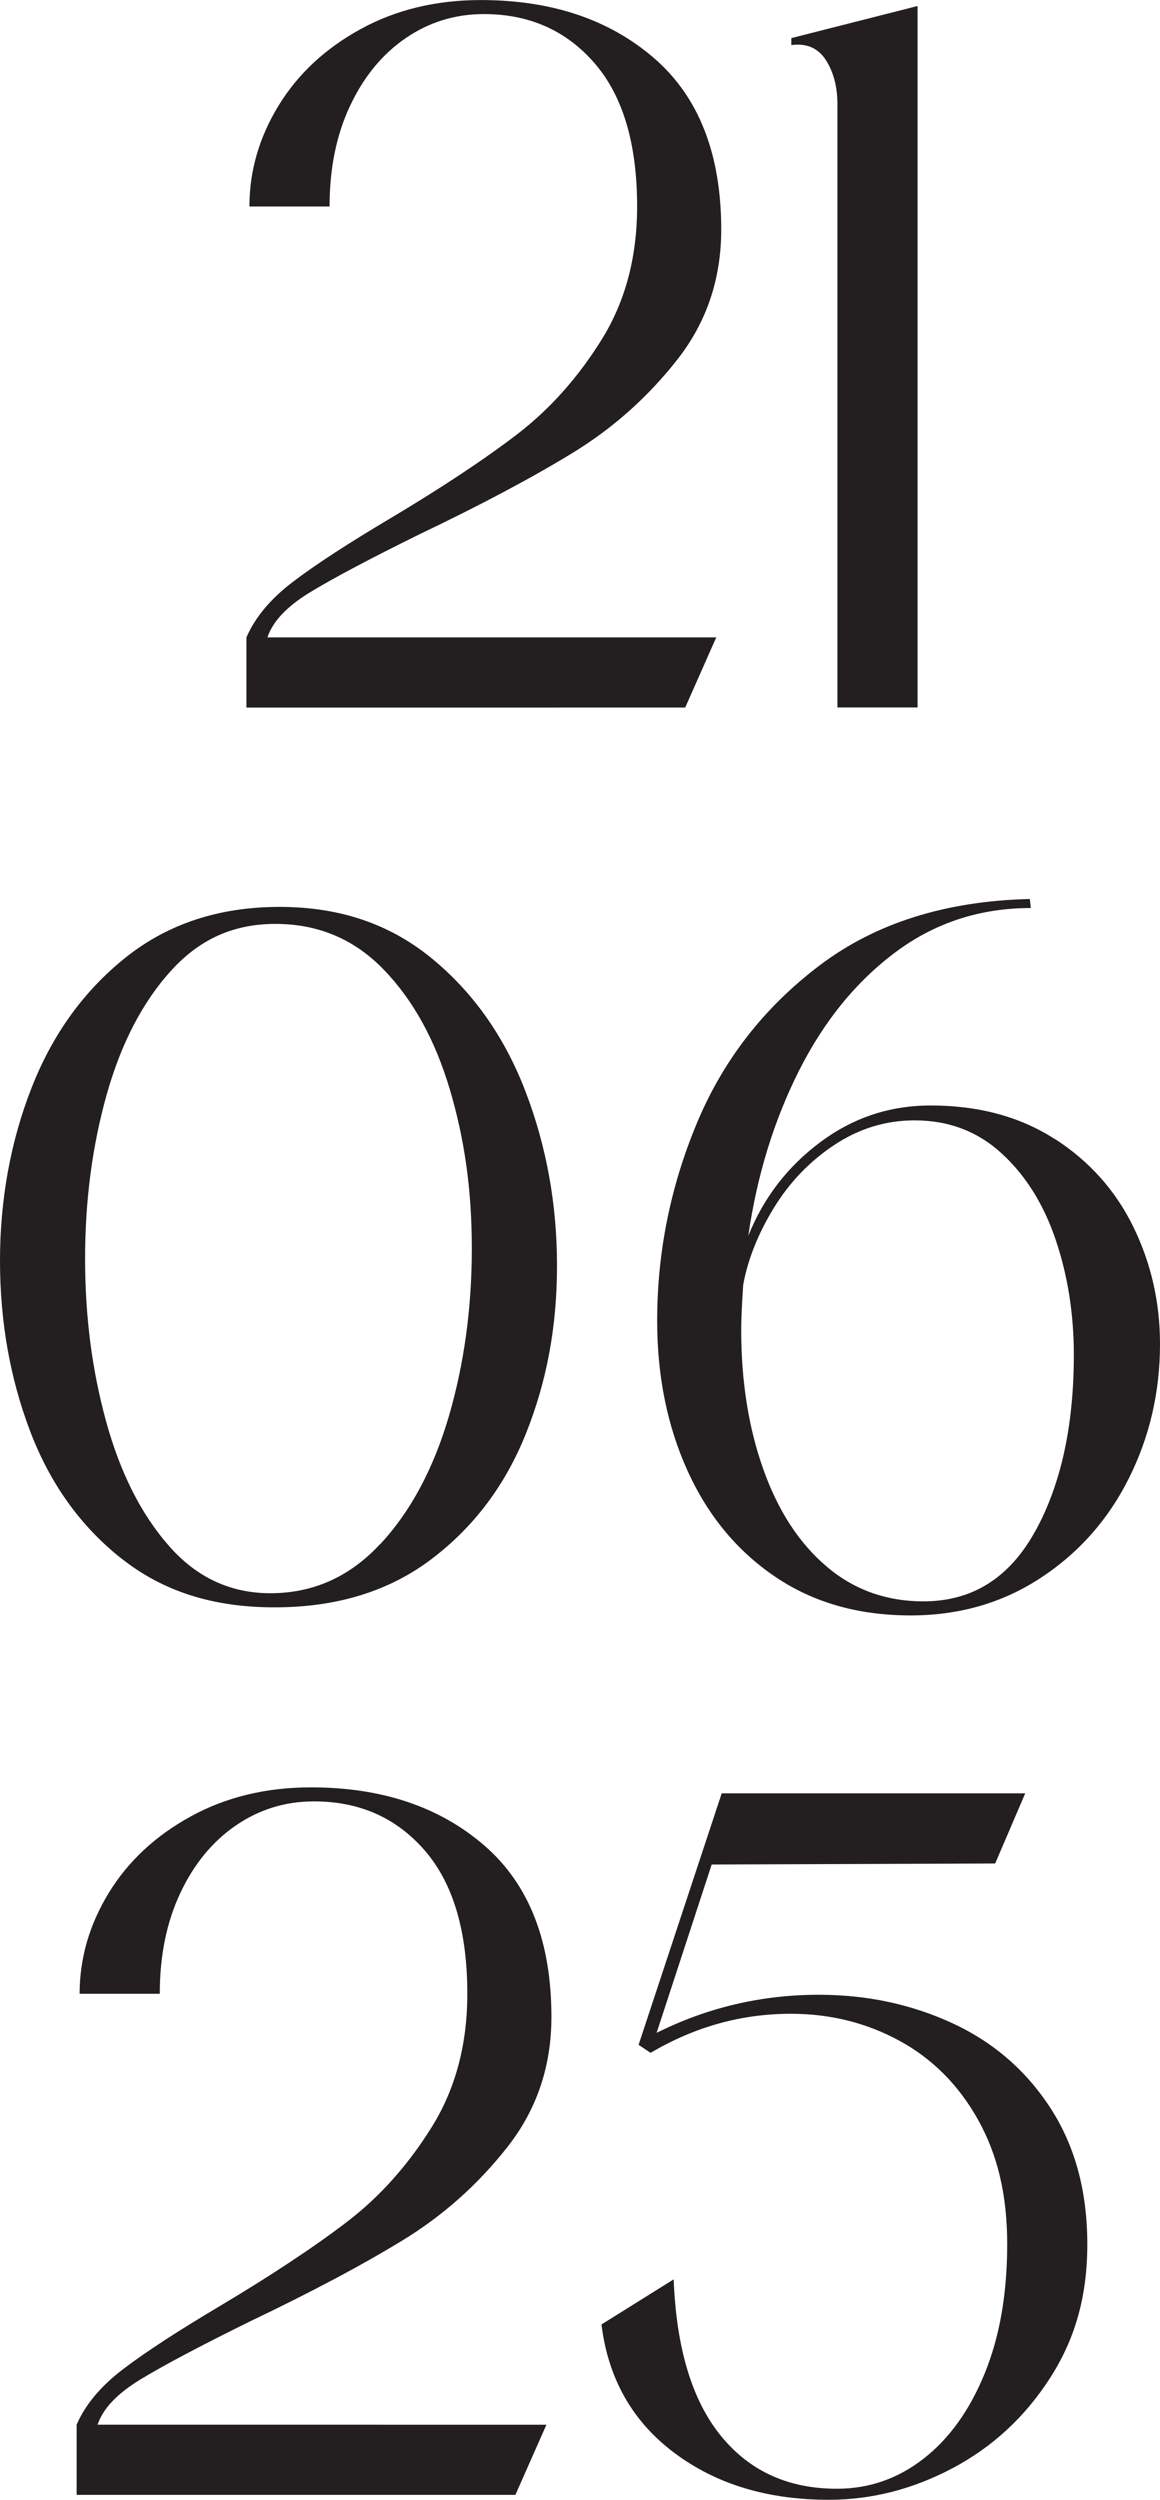 <?xml version="1.0" encoding="UTF-8"?> <svg xmlns="http://www.w3.org/2000/svg" id="Layer_2" data-name="Layer 2" viewBox="0 0 214.17 461.37"><defs><style> .cls-1 { fill: #231f20; } </style></defs><g id="Layer_1-2" data-name="Layer 1"><path class="cls-1" d="M45.5,117.63c1.6-3.7,4.47-7.12,8.6-10.26,4.13-3.14,10.14-7.06,18.03-11.74,9.49-5.67,17.26-10.82,23.3-15.44,6.04-4.62,11.25-10.45,15.63-17.48,4.38-7.03,6.57-15.23,6.57-24.6,0-11.59-2.62-20.4-7.86-26.45-5.24-6.04-12.05-9.06-20.44-9.06-5.3,0-10.11,1.48-14.43,4.44-4.32,2.96-7.74,7.12-10.26,12.48-2.53,5.36-3.79,11.56-3.79,18.59h-14.8c0-6.53,1.79-12.73,5.36-18.59,3.58-5.85,8.63-10.57,15.17-14.15,6.53-3.58,13.93-5.36,22.19-5.36,13.07,0,23.73,3.58,32,10.73,8.26,7.15,12.39,17.69,12.39,31.63,0,9.13-2.71,17.14-8.14,24.04-5.43,6.91-11.87,12.64-19.33,17.2-7.46,4.56-16.86,9.56-28.2,14.98-9.25,4.56-16,8.14-20.25,10.73-4.25,2.59-6.88,5.36-7.86,8.32h82.86l-5.73,12.95H45.5v-12.95ZM146.11,7.03l23.3-5.92V130.57h-14.8V19.23c0-3.21-.71-5.92-2.13-8.14-1.42-2.22-3.55-3.14-6.38-2.77v-1.29ZM14.15,447.5c1.6-3.7,4.47-7.12,8.6-10.26,4.13-3.14,10.14-7.06,18.03-11.74,9.49-5.67,17.26-10.82,23.3-15.44,6.04-4.62,11.25-10.45,15.63-17.48,4.38-7.03,6.57-15.23,6.57-24.6,0-11.59-2.62-20.4-7.86-26.45-5.24-6.04-12.05-9.06-20.44-9.06-5.3,0-10.11,1.48-14.43,4.44-4.32,2.96-7.74,7.12-10.26,12.48-2.53,5.36-3.79,11.56-3.79,18.59H14.7c0-6.53,1.79-12.73,5.36-18.59,3.58-5.85,8.63-10.57,15.17-14.15,6.53-3.58,13.93-5.36,22.19-5.36,13.07,0,23.73,3.58,32,10.73,8.26,7.15,12.39,17.69,12.39,31.63,0,9.13-2.71,17.14-8.14,24.04-5.43,6.91-11.87,12.64-19.33,17.2-7.46,4.56-16.86,9.56-28.21,14.98-9.25,4.56-16,8.14-20.25,10.73-4.25,2.59-6.88,5.36-7.86,8.32H100.89l-5.73,12.95H14.15v-12.95Zm110.23-26.82c.49,12.7,3.39,22.32,8.69,28.85,5.3,6.54,12.45,9.8,21.45,9.8,5.92,0,11.25-1.85,16-5.55,4.75-3.7,8.51-8.94,11.28-15.72,2.77-6.78,4.16-14.73,4.16-23.86s-1.79-16.52-5.36-22.93c-3.58-6.41-8.41-11.28-14.52-14.61s-12.79-4.99-20.07-4.99c-9.13,0-17.75,2.4-25.89,7.21l-2.22-1.48,15.35-46.42h56.04l-5.55,12.95-52.34,.19-10.17,31.07c9.37-4.68,19.36-7.03,29.96-7.03,8.88,0,17.11,1.76,24.69,5.27,7.58,3.51,13.62,8.76,18.12,15.72,4.5,6.97,6.75,15.32,6.75,25.06s-2.31,17.63-6.94,24.78c-4.62,7.15-10.61,12.67-17.94,16.55-7.34,3.88-14.95,5.83-22.84,5.83-11.35,0-20.87-2.9-28.57-8.69-7.71-5.79-12.18-13.69-13.41-23.67l13.32-8.32ZM22.47,287.69c-7.58-5.98-13.22-13.84-16.92-23.58-3.7-9.74-5.55-20.22-5.55-31.44s1.94-21.98,5.83-31.9c3.88-9.92,9.71-17.97,17.48-24.14,7.77-6.16,17.2-9.25,28.3-9.25s20.31,3.14,28.02,9.43c7.7,6.29,13.5,14.49,17.38,24.6,3.88,10.11,5.83,20.84,5.83,32.18s-1.91,21.42-5.73,30.98c-3.82,9.56-9.65,17.29-17.48,23.21-7.83,5.92-17.48,8.88-28.94,8.88s-20.62-2.99-28.2-8.97Zm47.72-2.68c5.61-6.04,9.83-13.9,12.67-23.58,2.83-9.68,4.25-20,4.25-30.98s-1.36-20.28-4.07-29.41c-2.71-9.12-6.78-16.49-12.21-22.1-5.43-5.61-12.08-8.42-19.97-8.42s-14.09,2.9-19.33,8.69c-5.24,5.8-9.19,13.41-11.84,22.84-2.65,9.43-3.98,19.51-3.98,30.24s1.29,20.62,3.88,30.05c2.59,9.43,6.44,17.08,11.56,22.93,5.12,5.86,11.38,8.78,18.77,8.78,7.89,0,14.64-3.02,20.25-9.06Zm124.56-74.81c6.41,4.13,11.25,9.56,14.52,16.28,3.27,6.72,4.9,13.9,4.9,21.55,0,8.88-1.91,17.14-5.73,24.78-3.82,7.65-9.25,13.78-16.28,18.4-7.03,4.62-15.04,6.94-24.04,6.94-9.62,0-17.94-2.37-24.97-7.12-7.03-4.75-12.42-11.25-16.18-19.51-3.76-8.26-5.64-17.51-5.64-27.74,0-12.58,2.43-24.72,7.31-36.43,4.87-11.71,12.45-21.45,22.75-29.22,10.29-7.77,23.21-11.84,38.75-12.21l.18,1.67c-9.37,0-17.69,2.71-24.97,8.14-7.28,5.43-13.22,12.73-17.85,21.92-4.62,9.19-7.74,19.33-9.34,30.42,2.83-7.03,7.27-12.79,13.32-17.29,6.04-4.5,12.82-6.75,20.34-6.75,8.88,0,16.52,2.07,22.93,6.2Zm-3.61,72.41c4.75-8.63,7.12-19.48,7.12-32.55,0-7.52-1.11-14.58-3.33-21.18-2.22-6.59-5.55-11.93-9.99-16-4.44-4.07-9.8-6.1-16.09-6.1-5.3,0-10.24,1.51-14.8,4.53-4.56,3.02-8.29,6.91-11.19,11.65-2.9,4.75-4.78,9.46-5.64,14.15-.25,3.7-.37,6.47-.37,8.32,0,9.5,1.35,18.06,4.07,25.71,2.71,7.65,6.59,13.63,11.65,17.94,5.05,4.32,11.03,6.47,17.94,6.47,9,0,15.87-4.32,20.62-12.95Z"></path></g></svg> 